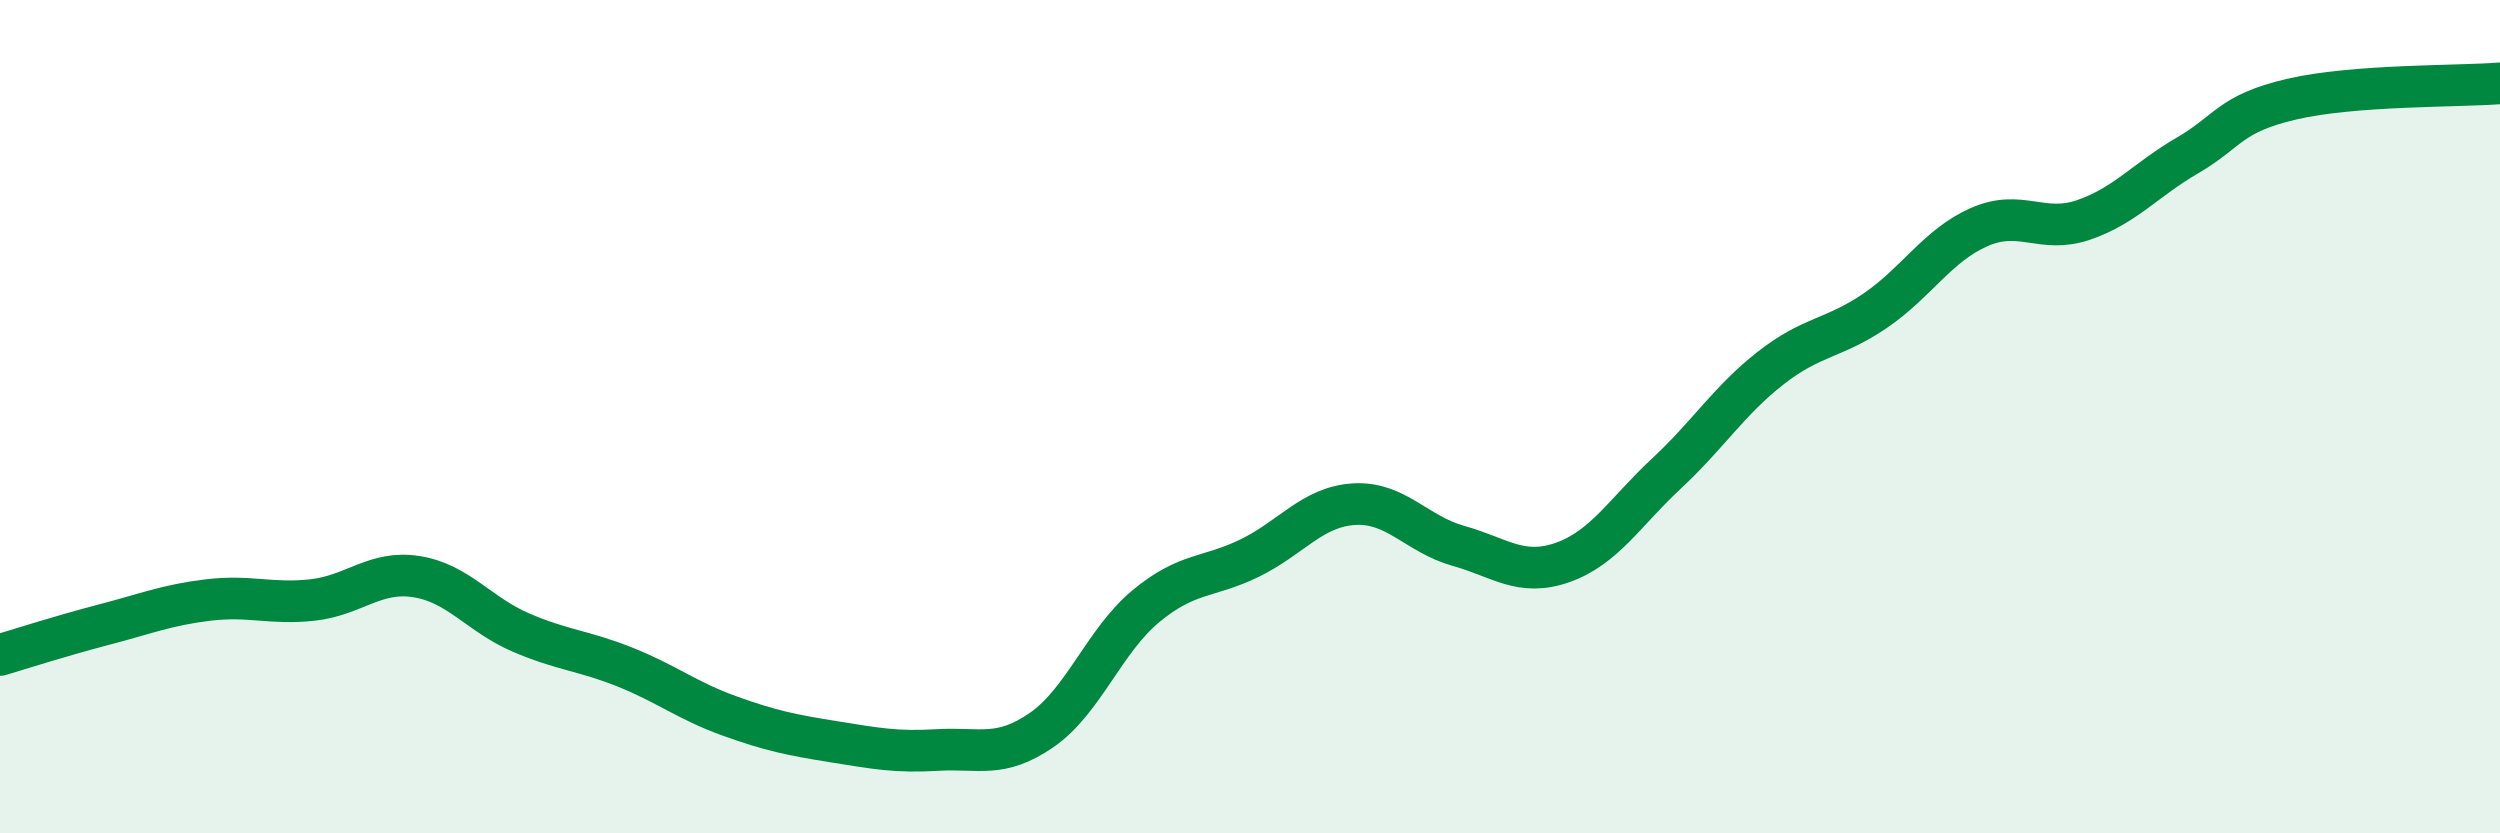 
    <svg width="60" height="20" viewBox="0 0 60 20" xmlns="http://www.w3.org/2000/svg">
      <path
        d="M 0,15.72 C 0.5,15.57 1.5,15.25 2.5,14.99 C 3.5,14.73 4,14.52 5,14.4 C 6,14.28 6.5,14.51 7.5,14.4 C 8.5,14.29 9,13.68 10,13.84 C 11,14 11.5,14.75 12.5,15.18 C 13.5,15.61 14,15.61 15,16.01 C 16,16.41 16.5,16.82 17.5,17.18 C 18.5,17.54 19,17.64 20,17.8 C 21,17.96 21.5,18.06 22.5,18 C 23.5,17.94 24,18.21 25,17.52 C 26,16.83 26.5,15.38 27.5,14.55 C 28.5,13.72 29,13.88 30,13.39 C 31,12.9 31.5,12.16 32.5,12.1 C 33.5,12.04 34,12.82 35,13.1 C 36,13.38 36.5,13.85 37.5,13.5 C 38.5,13.15 39,12.29 40,11.36 C 41,10.43 41.5,9.61 42.5,8.83 C 43.5,8.05 44,8.14 45,7.46 C 46,6.78 46.5,5.89 47.5,5.45 C 48.5,5.01 49,5.62 50,5.28 C 51,4.94 51.5,4.31 52.5,3.73 C 53.5,3.15 53.5,2.73 55,2.38 C 56.5,2.03 59,2.08 60,2L60 20L0 20Z"
        fill="#008740"
        opacity="0.1"
        stroke-linecap="round"
        stroke-linejoin="round"
      />
      <path
        d="M 0,15.72 C 0.5,15.57 1.5,15.25 2.5,14.99 C 3.5,14.73 4,14.52 5,14.4 C 6,14.28 6.5,14.51 7.5,14.4 C 8.5,14.29 9,13.68 10,13.84 C 11,14 11.5,14.75 12.5,15.18 C 13.5,15.61 14,15.61 15,16.01 C 16,16.41 16.5,16.82 17.5,17.18 C 18.5,17.54 19,17.64 20,17.8 C 21,17.96 21.5,18.06 22.5,18 C 23.5,17.94 24,18.21 25,17.52 C 26,16.83 26.5,15.38 27.5,14.55 C 28.5,13.72 29,13.88 30,13.39 C 31,12.9 31.5,12.16 32.5,12.1 C 33.5,12.04 34,12.82 35,13.1 C 36,13.38 36.5,13.85 37.5,13.5 C 38.5,13.15 39,12.29 40,11.36 C 41,10.43 41.5,9.61 42.5,8.83 C 43.5,8.05 44,8.14 45,7.46 C 46,6.78 46.5,5.89 47.5,5.45 C 48.5,5.01 49,5.62 50,5.28 C 51,4.94 51.5,4.31 52.5,3.73 C 53.5,3.15 53.5,2.73 55,2.38 C 56.5,2.03 59,2.08 60,2"
        stroke="#008740"
        stroke-width="1"
        fill="none"
        stroke-linecap="round"
        stroke-linejoin="round"
      />
    </svg>
  